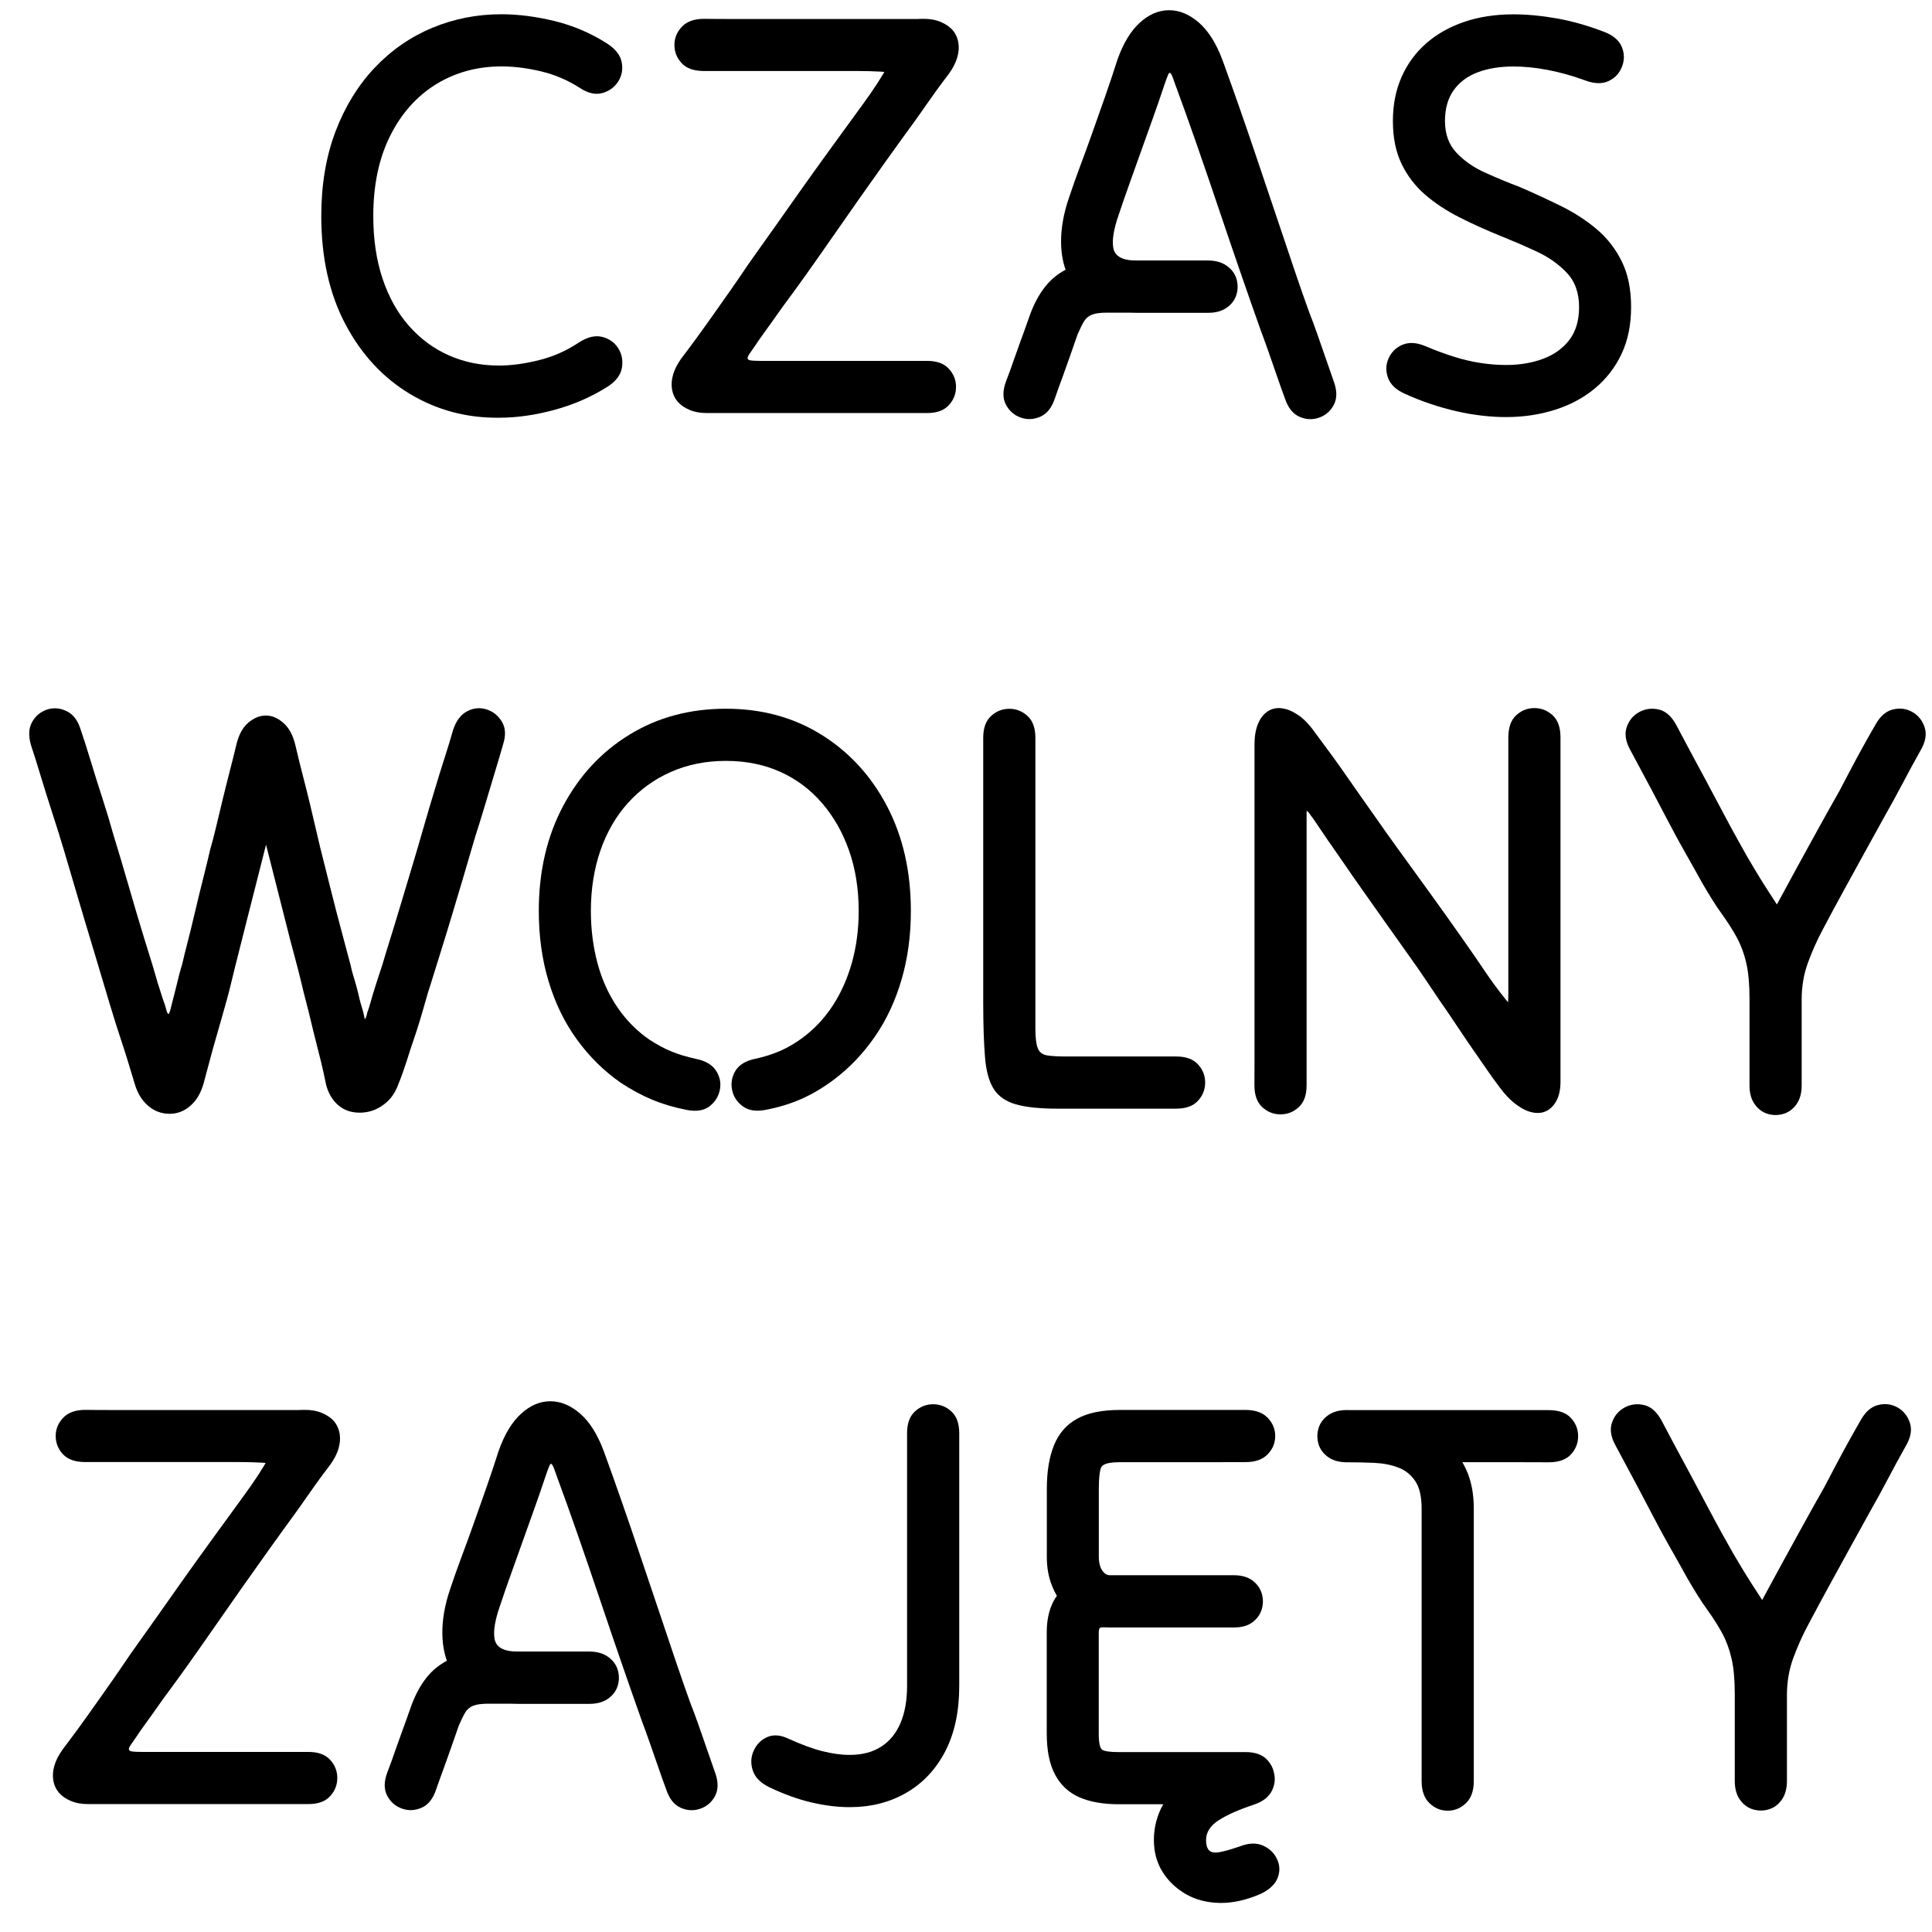<?xml version="1.0" encoding="utf-8"?>
<!-- Generator: Adobe Illustrator 24.0.1, SVG Export Plug-In . SVG Version: 6.00 Build 0)  -->
<svg version="1.1" id="Layer_1" xmlns="http://www.w3.org/2000/svg" xmlns:xlink="http://www.w3.org/1999/xlink" x="0px" y="0px"
	 viewBox="60 70 240 240" style="enable-background:new 0 0 350 350;" xml:space="preserve">
<g>
	<path d="M128.86,120.92c-2.4,0.65-4.68,0.97-6.84,0.97c-4.03,0.05-7.73-0.94-11.09-2.95c-3.36-2.02-6.04-4.91-8.03-8.68
		c-1.99-3.77-2.99-8.24-2.99-13.43c0-3.89,0.59-7.38,1.76-10.48c1.18-3.1,2.8-5.74,4.86-7.92c2.06-2.18,4.45-3.84,7.16-4.97
		c2.71-1.13,5.58-1.69,8.6-1.69c2.11,0,4.33,0.29,6.66,0.86c2.33,0.58,4.5,1.51,6.52,2.81c1.01,0.67,1.6,1.44,1.76,2.3
		c0.17,0.86,0.02,1.66-0.43,2.38c-0.46,0.72-1.12,1.2-1.98,1.44c-0.86,0.24-1.8,0.02-2.81-0.65c-1.49-0.96-3.1-1.64-4.82-2.05
		c-1.73-0.41-3.36-0.61-4.9-0.61c-3.02,0-5.74,0.75-8.14,2.23c-2.4,1.49-4.3,3.62-5.69,6.41c-1.39,2.78-2.09,6.1-2.09,9.94
		c0,2.88,0.38,5.47,1.15,7.78c0.77,2.3,1.86,4.26,3.28,5.87c1.42,1.61,3.07,2.83,4.97,3.67c1.9,0.84,3.97,1.26,6.23,1.26
		c1.54,0,3.2-0.23,5-0.68c1.8-0.46,3.44-1.19,4.93-2.2c1.06-0.67,2.02-0.9,2.88-0.68c0.86,0.22,1.52,0.68,1.98,1.4
		c0.46,0.72,0.61,1.52,0.47,2.41c-0.14,0.89-0.72,1.67-1.73,2.34C133.49,119.3,131.26,120.27,128.86,120.92z" />
	<path d="M151.4,72.36c1.58,0,3.24,0,4.97,0s3.38,0,4.97,0s2.93,0,4.03,0c1.1,0,2.03,0,2.77,0c0.74,0,1.42,0,2.02,0
		c0.6,0,1.25,0,1.94,0c0.69,0,1.57,0,2.63,0c0.82,0,1.54,0.13,2.16,0.4c0.62,0.26,1.12,0.61,1.48,1.04
		c0.36,0.43,0.59,0.94,0.68,1.51c0.1,0.58,0.05,1.19-0.14,1.84c-0.19,0.65-0.53,1.31-1.01,1.98c-0.62,0.82-1.18,1.56-1.66,2.23
		c-0.48,0.67-0.94,1.32-1.37,1.94c-0.43,0.62-0.86,1.24-1.3,1.84c-0.43,0.6-0.91,1.26-1.44,1.98c-0.38,0.53-1.06,1.46-2.02,2.81
		c-0.96,1.34-2.04,2.87-3.24,4.57c-1.2,1.7-2.4,3.42-3.6,5.15c-1.2,1.73-2.28,3.26-3.24,4.61c-0.96,1.34-1.66,2.3-2.09,2.88
		c-0.43,0.58-0.82,1.1-1.15,1.58c-0.34,0.48-0.65,0.92-0.94,1.33c-0.29,0.41-0.56,0.79-0.83,1.15c-0.26,0.36-0.5,0.7-0.72,1.01
		c-0.22,0.31-0.42,0.61-0.61,0.9c-0.19,0.29-0.36,0.53-0.5,0.72c-0.14,0.19-0.24,0.36-0.29,0.5c-0.05,0.14-0.04,0.25,0.04,0.32
		c0.07,0.07,0.23,0.12,0.47,0.14c0.24,0.02,0.58,0.04,1.01,0.04s0.79,0,1.08,0s0.58,0,0.86,0c0.29,0,0.61,0,0.97,0s0.83,0,1.4,0
		c0.58,0,1.3,0,2.16,0c1.3,0,2.57,0,3.82,0c1.25,0,2.46,0,3.64,0c1.18,0,2.33,0,3.46,0c1.13,0,2.24,0,3.35,0
		c1.2,0,2.1,0.32,2.7,0.97c0.6,0.65,0.9,1.4,0.9,2.27c0,0.86-0.3,1.62-0.9,2.27c-0.6,0.65-1.5,0.97-2.7,0.97c-1.06,0-2.38,0-3.96,0
		s-3.24,0-4.97,0s-3.4,0-5,0c-1.61,0-2.96,0-4.07,0c-1.1,0-2.03,0-2.77,0c-0.74,0-1.42,0-2.02,0c-0.6,0-1.25,0-1.94,0
		c-0.7,0-1.57,0-2.63,0c-0.82,0-1.54-0.13-2.16-0.4c-0.62-0.26-1.12-0.61-1.48-1.04c-0.36-0.43-0.59-0.94-0.68-1.51
		c-0.1-0.58-0.05-1.19,0.14-1.84c0.19-0.65,0.53-1.31,1.01-1.98c0.62-0.82,1.28-1.7,1.98-2.66c0.7-0.96,1.39-1.93,2.09-2.92
		c0.7-0.98,1.36-1.92,1.98-2.81c0.62-0.89,1.18-1.69,1.66-2.41c0.38-0.58,0.91-1.33,1.58-2.27c0.67-0.94,1.46-2.05,2.38-3.35
		c0.91-1.3,1.92-2.72,3.02-4.28c1.1-1.56,2.32-3.25,3.64-5.08c1.32-1.82,2.7-3.72,4.14-5.69c1.44-1.97,2.51-3.61,3.2-4.93
		c0.7-1.32,1.18-2.36,1.44-3.13c0.26-0.77,0.46-1.34,0.58-1.73c0.12-0.38,0.35-0.64,0.68-0.76c0.33-0.12,0.91-0.18,1.73-0.18
		c0.82,0,1.54,0.13,2.16,0.4c0.62,0.26,1.12,0.61,1.48,1.04c0.36,0.43,0.59,0.94,0.68,1.51c0.1,0.58,0.05,1.19-0.14,1.84
		c-0.19,0.65-0.53,1.31-1.01,1.98c-0.48,0.67-0.84,1.09-1.08,1.26c-0.24,0.17-0.5,0.19-0.79,0.07c-0.29-0.12-0.76-0.31-1.4-0.58
		c-0.65-0.26-1.62-0.5-2.92-0.72c-1.3-0.22-3.07-0.32-5.33-0.32c-2.83,0-5.22,0-7.16,0s-3.59,0-4.93,0c-1.34,0-2.56,0-3.64,0
		s-2.15,0-3.2,0c-1.25,0-2.17-0.32-2.77-0.97c-0.6-0.65-0.9-1.4-0.9-2.27c0-0.86,0.31-1.62,0.94-2.27c0.62-0.65,1.54-0.97,2.74-0.97
		C148.49,72.36,149.81,72.36,151.4,72.36z" />
	<path d="M185.96,114.66c0.29-0.84,0.59-1.68,0.9-2.52c0.31-0.84,0.64-1.74,0.97-2.7c0.53-1.54,1.2-2.82,2.02-3.85
		c0.82-1.03,1.86-1.82,3.13-2.38c1.27-0.55,2.8-0.83,4.57-0.83c0.67,0,1.56,0,2.66,0c1.1,0,2.27,0,3.49,0c1.22,0,2.4,0,3.53,0
		s2.08,0,2.84,0c0.96,0,1.74,0.22,2.34,0.65c0.6,0.43,1,0.97,1.19,1.62c0.19,0.65,0.19,1.3,0,1.94c-0.19,0.65-0.59,1.19-1.19,1.62
		c-0.6,0.43-1.38,0.65-2.34,0.65c-0.82,0-1.68,0-2.59,0s-1.79,0-2.63,0s-1.6,0-2.27,0c-0.67,0-1.15,0-1.44,0
		c-2.06,0-3.78-0.37-5.15-1.12c-1.37-0.74-2.4-1.76-3.1-3.06c-0.7-1.3-1.06-2.81-1.08-4.54c-0.02-1.73,0.3-3.58,0.97-5.54
		c0.43-1.3,0.9-2.62,1.4-3.96c0.5-1.34,1.01-2.72,1.51-4.14c0.5-1.42,1.02-2.88,1.55-4.39c0.53-1.51,1.06-3.08,1.58-4.72
		c0.72-2.02,1.64-3.54,2.77-4.57c1.13-1.03,2.34-1.55,3.64-1.55s2.53,0.52,3.71,1.55c1.18,1.03,2.15,2.58,2.92,4.64
		c0.72,1.97,1.46,4.06,2.23,6.26c0.77,2.21,1.54,4.45,2.3,6.73c0.77,2.28,1.52,4.52,2.27,6.73c0.74,2.21,1.45,4.31,2.12,6.3
		c0.67,1.99,1.3,3.78,1.87,5.36c0.29,0.72,0.6,1.56,0.94,2.52c0.33,0.96,0.68,1.96,1.04,2.99c0.36,1.03,0.71,2.03,1.04,2.99
		c0.43,1.15,0.44,2.12,0.04,2.92c-0.41,0.79-1.02,1.33-1.84,1.62c-0.82,0.29-1.63,0.25-2.45-0.11c-0.82-0.36-1.42-1.12-1.8-2.27
		c-0.34-0.91-0.68-1.88-1.04-2.92c-0.36-1.03-0.71-2.03-1.04-2.99c-0.34-0.96-0.65-1.82-0.94-2.59c-0.72-2.02-1.52-4.31-2.41-6.88
		c-0.89-2.57-1.8-5.24-2.74-8.03c-0.94-2.78-1.87-5.52-2.81-8.21c-0.94-2.69-1.81-5.14-2.63-7.34c-0.24-0.72-0.42-1.18-0.54-1.37
		c-0.12-0.19-0.24-0.16-0.36,0.11c-0.12,0.26-0.3,0.76-0.54,1.48c-0.43,1.3-0.89,2.62-1.37,3.96c-0.48,1.34-0.96,2.69-1.44,4.03
		c-0.48,1.34-0.96,2.69-1.44,4.03c-0.48,1.34-0.94,2.66-1.37,3.96c-0.29,0.82-0.49,1.57-0.61,2.27c-0.12,0.7-0.13,1.3-0.04,1.8
		c0.1,0.5,0.37,0.89,0.83,1.15c0.46,0.26,1.12,0.4,1.98,0.4c0.62,0,1.5,0,2.63,0c1.13,0,2.28,0,3.46,0c1.18,0,2.12,0,2.84,0
		c0.96,0,1.74,0.22,2.34,0.65c0.6,0.43,1,0.97,1.19,1.62c0.19,0.65,0.19,1.3,0,1.94c-0.19,0.65-0.59,1.19-1.19,1.62
		c-0.6,0.43-1.38,0.65-2.34,0.65c-1.15,0-2.26,0-3.31,0c-1.06,0-2.1,0-3.13,0c-1.03,0-2.05,0-3.06,0c-1.01,0-2.02,0-3.02,0
		c-0.82,0-1.44,0.08-1.87,0.25c-0.43,0.17-0.77,0.46-1.01,0.86c-0.24,0.41-0.5,0.95-0.79,1.62c-0.34,0.96-0.65,1.86-0.94,2.7
		c-0.29,0.84-0.59,1.68-0.9,2.52c-0.31,0.84-0.64,1.74-0.97,2.7c-0.38,1.15-0.98,1.91-1.8,2.27c-0.82,0.36-1.63,0.4-2.45,0.11
		c-0.82-0.29-1.43-0.83-1.84-1.62c-0.41-0.79-0.4-1.76,0.04-2.92C185.36,116.4,185.67,115.5,185.96,114.66z" />
	<path d="M240.57,114.3c1.13,0.36,2.24,0.62,3.35,0.79c1.1,0.17,2.16,0.25,3.17,0.25c1.68,0,3.2-0.25,4.57-0.76
		c1.37-0.5,2.46-1.28,3.28-2.34c0.81-1.06,1.22-2.42,1.22-4.1c0-1.78-0.52-3.2-1.55-4.28c-1.03-1.08-2.3-1.97-3.82-2.66
		c-1.51-0.7-2.99-1.33-4.43-1.91c-1.78-0.72-3.47-1.49-5.08-2.3c-1.61-0.82-3.02-1.75-4.25-2.81c-1.22-1.06-2.2-2.33-2.92-3.82
		c-0.72-1.49-1.08-3.26-1.08-5.33c0-2.02,0.36-3.84,1.08-5.47c0.72-1.63,1.74-3.02,3.06-4.18c1.32-1.15,2.89-2.04,4.71-2.66
		c1.82-0.62,3.86-0.94,6.12-0.94c1.68,0,3.47,0.17,5.36,0.5c1.9,0.34,3.85,0.89,5.87,1.66c1.15,0.43,1.89,1.06,2.23,1.87
		c0.34,0.82,0.35,1.63,0.04,2.45c-0.31,0.82-0.86,1.42-1.66,1.8c-0.79,0.38-1.76,0.36-2.92-0.07c-1.58-0.58-3.13-1.01-4.64-1.3
		s-2.94-0.43-4.28-0.43c-1.68,0-3.16,0.24-4.43,0.72c-1.27,0.48-2.27,1.22-2.99,2.23s-1.08,2.28-1.08,3.82
		c0,1.63,0.48,2.95,1.44,3.96c0.96,1.01,2.16,1.84,3.6,2.48c1.44,0.65,2.86,1.24,4.25,1.76c1.78,0.77,3.49,1.56,5.15,2.38
		c1.66,0.82,3.13,1.78,4.43,2.88c1.3,1.1,2.33,2.44,3.1,4c0.77,1.56,1.15,3.44,1.15,5.65c0,2.21-0.39,4.15-1.19,5.83
		c-0.79,1.68-1.9,3.11-3.31,4.28c-1.42,1.18-3.07,2.06-4.97,2.66c-1.9,0.6-3.92,0.9-6.08,0.9c-0.96,0-1.96-0.06-2.99-0.18
		c-1.03-0.12-2.08-0.3-3.13-0.54c-1.06-0.24-2.12-0.54-3.2-0.9c-1.08-0.36-2.15-0.78-3.2-1.26c-1.1-0.48-1.81-1.14-2.12-1.98
		c-0.31-0.84-0.29-1.66,0.07-2.45c0.36-0.79,0.95-1.36,1.76-1.69c0.82-0.33,1.78-0.26,2.88,0.22
		C238.3,113.52,239.44,113.94,240.57,114.3z" />
	<path d="M71.23,164.41c0.46,1.51,0.95,3.08,1.48,4.72c0.53,1.63,0.98,3.14,1.37,4.54c0.62,2.02,1.26,4.15,1.91,6.41
		c0.65,2.26,1.25,4.28,1.8,6.08c0.55,1.8,0.95,3.08,1.19,3.85c0.14,0.48,0.28,0.94,0.4,1.37c0.12,0.43,0.24,0.83,0.36,1.19
		c0.12,0.36,0.23,0.7,0.32,1.01c0.1,0.31,0.19,0.6,0.29,0.86c0.1,0.26,0.17,0.49,0.22,0.68c0.05,0.19,0.1,0.36,0.14,0.5
		c0.05,0.14,0.1,0.24,0.14,0.29c0.05,0.05,0.08,0.06,0.11,0.04c0.02-0.02,0.06-0.1,0.11-0.22c0.05-0.12,0.1-0.28,0.14-0.47
		c0.05-0.19,0.11-0.43,0.18-0.72c0.07-0.29,0.16-0.61,0.25-0.97c0.1-0.36,0.19-0.74,0.29-1.15c0.1-0.41,0.2-0.84,0.32-1.3
		c0.12-0.46,0.25-0.92,0.4-1.4c0.1-0.48,0.29-1.27,0.58-2.38c0.29-1.1,0.6-2.38,0.94-3.82c0.34-1.44,0.68-2.87,1.04-4.28
		c0.36-1.42,0.66-2.65,0.9-3.71c0.24-0.82,0.48-1.73,0.72-2.74c0.24-1.01,0.49-2.06,0.76-3.17c0.26-1.1,0.55-2.26,0.86-3.46
		c0.31-1.2,0.61-2.4,0.9-3.6c0.29-1.25,0.78-2.17,1.48-2.77c0.7-0.6,1.43-0.9,2.2-0.9c0.77,0,1.5,0.31,2.2,0.94
		c0.7,0.62,1.19,1.56,1.48,2.81c0.29,1.25,0.59,2.47,0.9,3.67c0.31,1.2,0.6,2.34,0.86,3.42c0.26,1.08,0.5,2.1,0.72,3.06
		c0.22,0.96,0.42,1.82,0.61,2.59c0.38,1.54,0.83,3.3,1.33,5.29c0.5,1.99,0.98,3.84,1.44,5.54c0.46,1.7,0.78,2.92,0.97,3.64
		c0.1,0.48,0.22,0.95,0.36,1.4c0.14,0.46,0.28,0.91,0.4,1.37c0.12,0.46,0.23,0.89,0.32,1.3c0.1,0.41,0.19,0.77,0.29,1.08
		c0.1,0.31,0.17,0.56,0.22,0.76c0.05,0.19,0.08,0.36,0.11,0.5c0.02,0.14,0.05,0.24,0.07,0.29c0.02,0.05,0.05,0.05,0.07,0
		c0.02-0.05,0.06-0.13,0.11-0.25c0.05-0.12,0.1-0.3,0.14-0.54c0.1-0.24,0.19-0.53,0.29-0.86c0.1-0.34,0.2-0.71,0.32-1.12
		c0.12-0.41,0.25-0.84,0.4-1.3c0.14-0.46,0.29-0.9,0.43-1.33c0.14-0.43,0.29-0.86,0.43-1.3c0.19-0.67,0.48-1.62,0.86-2.84
		c0.38-1.22,0.82-2.64,1.3-4.25c0.48-1.61,0.98-3.29,1.51-5.04c0.53-1.75,1.03-3.47,1.51-5.15c0.43-1.49,0.86-2.95,1.3-4.39
		c0.43-1.44,0.85-2.8,1.26-4.07c0.41-1.27,0.76-2.41,1.04-3.42c0.38-1.15,0.97-1.93,1.76-2.34c0.79-0.41,1.6-0.48,2.41-0.22
		c0.82,0.26,1.45,0.78,1.91,1.55c0.46,0.77,0.49,1.73,0.11,2.88c-0.29,1.01-0.62,2.15-1.01,3.42c-0.38,1.27-0.78,2.59-1.19,3.96
		c-0.41,1.37-0.83,2.73-1.26,4.07c-0.53,1.82-1.03,3.54-1.51,5.15c-0.48,1.61-0.94,3.13-1.37,4.57s-0.86,2.86-1.3,4.25
		c-0.43,1.39-0.86,2.78-1.3,4.18c-0.24,0.72-0.47,1.46-0.68,2.23c-0.22,0.77-0.44,1.55-0.68,2.34c-0.24,0.79-0.5,1.61-0.79,2.45
		c-0.29,0.84-0.58,1.72-0.86,2.63c-0.29,0.91-0.62,1.85-1.01,2.81c-0.34,0.96-0.83,1.73-1.48,2.3s-1.36,0.96-2.12,1.15
		c-0.77,0.19-1.52,0.2-2.27,0.04c-0.74-0.17-1.39-0.54-1.94-1.12c-0.55-0.58-0.95-1.32-1.19-2.23c-0.19-0.96-0.4-1.88-0.61-2.77
		c-0.22-0.89-0.43-1.75-0.65-2.59c-0.22-0.84-0.42-1.67-0.61-2.48c-0.19-0.82-0.4-1.63-0.61-2.45c-0.22-0.82-0.42-1.63-0.61-2.45
		c-0.24-1.01-0.53-2.12-0.86-3.35c-0.34-1.22-0.68-2.56-1.04-4s-0.76-3-1.19-4.68c-0.43-1.68-0.89-3.48-1.37-5.4
		c-0.34-1.39-0.77-2.58-1.3-3.56c-0.53-0.98-1.02-1.88-1.48-2.7c-0.46-0.82-0.78-1.68-0.97-2.59c-0.19-0.91-0.14-1.97,0.14-3.17
		c0.29-1.25,0.78-2.17,1.48-2.77c0.7-0.6,1.43-0.9,2.2-0.9c0.77,0,1.5,0.31,2.2,0.94c0.7,0.62,1.19,1.56,1.48,2.81
		c0.29,1.25,0.33,2.32,0.14,3.2c-0.19,0.89-0.5,1.72-0.94,2.48c-0.43,0.77-0.91,1.63-1.44,2.59c-0.53,0.96-0.96,2.14-1.3,3.53
		c-0.48,1.92-0.94,3.72-1.37,5.4c-0.43,1.68-0.83,3.24-1.19,4.68c-0.36,1.44-0.7,2.77-1.01,4c-0.31,1.22-0.59,2.34-0.83,3.35
		c-0.19,0.82-0.4,1.61-0.61,2.38c-0.22,0.77-0.43,1.54-0.65,2.3c-0.22,0.77-0.44,1.56-0.68,2.38c-0.24,0.82-0.48,1.68-0.72,2.59
		c-0.24,0.91-0.5,1.9-0.79,2.95c-0.29,1.06-0.72,1.9-1.3,2.52c-0.58,0.62-1.21,1.03-1.91,1.22c-0.7,0.19-1.4,0.19-2.12,0
		c-0.72-0.19-1.37-0.59-1.94-1.19c-0.58-0.6-1.01-1.38-1.3-2.34c-0.29-0.96-0.56-1.87-0.83-2.74c-0.26-0.86-0.53-1.69-0.79-2.48
		c-0.26-0.79-0.52-1.57-0.76-2.34c-0.24-0.77-0.48-1.55-0.72-2.34c-0.24-0.79-0.48-1.6-0.72-2.41c-0.48-1.63-1-3.36-1.55-5.18
		c-0.55-1.82-1.12-3.71-1.69-5.65c-0.58-1.94-1.15-3.9-1.73-5.87c-0.43-1.44-0.91-2.98-1.44-4.61c-0.53-1.63-1.02-3.2-1.48-4.72
		c-0.46-1.51-0.85-2.77-1.19-3.78c-0.34-1.15-0.29-2.11,0.14-2.88c0.43-0.77,1.06-1.28,1.87-1.55c0.82-0.26,1.63-0.19,2.45,0.22
		c0.82,0.41,1.39,1.19,1.73,2.34C70.38,161.66,70.77,162.9,71.23,164.41z" />
	<path d="M141,206.6c-1.32-0.55-2.63-1.26-3.92-2.12c-2.06-1.44-3.86-3.21-5.4-5.33c-1.54-2.11-2.71-4.52-3.53-7.24
		c-0.82-2.71-1.22-5.63-1.22-8.75c0-4.9,1.01-9.24,3.02-13.03c2.02-3.79,4.78-6.76,8.28-8.89c3.5-2.14,7.49-3.2,11.95-3.2
		s8.42,1.08,11.88,3.24s6.17,5.12,8.14,8.89c1.97,3.77,2.95,8.1,2.95,13c0,3.02-0.38,5.86-1.15,8.5c-0.77,2.64-1.87,5-3.31,7.09
		s-3.14,3.88-5.11,5.36c-1.34,1.01-2.7,1.81-4.07,2.41c-1.37,0.6-2.82,1.04-4.36,1.33c-1.2,0.24-2.16,0.1-2.88-0.43
		c-0.72-0.53-1.16-1.21-1.33-2.05c-0.17-0.84-0.02-1.63,0.43-2.38c0.46-0.74,1.28-1.24,2.48-1.48c1.1-0.24,2.12-0.56,3.06-0.97
		c0.94-0.41,1.86-0.95,2.77-1.62c1.49-1.1,2.75-2.45,3.78-4.03c1.03-1.58,1.82-3.37,2.38-5.36c0.55-1.99,0.83-4.12,0.83-6.37
		c0-2.74-0.4-5.23-1.19-7.49c-0.79-2.26-1.91-4.22-3.35-5.9c-1.44-1.68-3.17-2.98-5.18-3.89c-2.02-0.91-4.27-1.37-6.77-1.37
		c-2.5,0-4.78,0.46-6.84,1.37c-2.06,0.91-3.84,2.2-5.33,3.85c-1.49,1.66-2.63,3.62-3.42,5.9c-0.79,2.28-1.19,4.79-1.19,7.52
		c0,2.3,0.28,4.48,0.83,6.52c0.55,2.04,1.38,3.86,2.48,5.47c1.1,1.61,2.42,2.94,3.96,4c0.96,0.62,1.88,1.12,2.77,1.48
		c0.89,0.36,1.88,0.66,2.99,0.9c1.2,0.24,2.04,0.73,2.52,1.48c0.48,0.74,0.64,1.54,0.47,2.38c-0.17,0.84-0.6,1.52-1.3,2.05
		c-0.7,0.53-1.64,0.67-2.84,0.43C143.74,207.57,142.32,207.15,141,206.6z" />
	<path d="M201.98,207.72c-1.51,0-3.16,0-4.93,0c-1.78,0-3.7,0-5.76,0c-2.16,0-3.86-0.18-5.11-0.54c-1.25-0.36-2.16-1-2.74-1.91
		c-0.58-0.91-0.94-2.23-1.08-3.96s-0.22-3.96-0.22-6.7c0-2.93,0-5.81,0-8.64c0-2.83,0-5.58,0-8.24c0-2.66,0-5.15,0-7.45
		c0-1.01,0-1.96,0-2.84c0-0.89,0-1.81,0-2.77c0-0.96,0-1.97,0-3.02c0-1.2,0.32-2.1,0.97-2.7c0.65-0.6,1.4-0.9,2.27-0.9
		s1.62,0.3,2.27,0.9c0.65,0.6,0.97,1.5,0.97,2.7c0,1.06,0,2.04,0,2.95c0,0.91,0,1.82,0,2.74c0,0.91,0,1.9,0,2.95
		c0,1.68,0,3.38,0,5.11s0,3.52,0,5.36c0,1.85,0,3.79,0,5.83c0,2.04,0,4.21,0,6.52c0,2.02,0,3.58,0,4.68c0,1.1,0.1,1.91,0.29,2.41
		c0.19,0.5,0.58,0.8,1.15,0.9c0.58,0.1,1.44,0.14,2.59,0.14s2.26,0,3.31,0c1.06,0,2.12,0,3.2,0s2.2,0,3.35,0c1.15,0,2.35,0,3.6,0
		c1.2,0,2.1,0.32,2.7,0.97c0.6,0.65,0.9,1.4,0.9,2.27c0,0.86-0.3,1.62-0.9,2.27c-0.6,0.65-1.5,0.97-2.7,0.97
		C204.87,207.72,203.49,207.72,201.98,207.72z" />
	<path d="M215.84,201.7c0-1.03,0-2.04,0-3.02c0-0.98,0-1.91,0-2.77c0-0.86,0-1.9,0-3.1c0-1.2,0-2.5,0-3.89c0-1.39,0-2.81,0-4.25
		s0-2.85,0-4.25c0-1.39,0-2.66,0-3.82c0-1.34,0-2.6,0-3.78c0-1.18,0-2.3,0-3.38s0-2.18,0-3.31c0-1.13,0-2.34,0-3.64
		c0-1.01,0.14-1.86,0.43-2.56c0.29-0.7,0.68-1.21,1.19-1.55c0.5-0.34,1.08-0.47,1.73-0.4c0.65,0.07,1.33,0.35,2.05,0.83
		c0.72,0.48,1.42,1.2,2.09,2.16c0.72,0.96,1.4,1.88,2.05,2.77c0.65,0.89,1.27,1.76,1.87,2.63c0.6,0.86,1.19,1.7,1.76,2.52
		c0.58,0.82,1.15,1.63,1.73,2.45c0.86,1.25,1.9,2.7,3.1,4.36c1.2,1.66,2.46,3.4,3.78,5.22c1.32,1.82,2.6,3.62,3.85,5.4
		c1.25,1.78,2.38,3.41,3.38,4.9c0.96,1.39,1.96,2.69,2.99,3.89c1.03,1.2,2,2.33,2.92,3.38c0.91,1.06,1.66,2.06,2.23,3.02
		c0.58,0.96,0.86,1.9,0.86,2.81c0,0.96-0.16,1.74-0.47,2.34c-0.31,0.6-0.72,1.03-1.22,1.3s-1.08,0.34-1.73,0.22
		c-0.65-0.12-1.33-0.44-2.05-0.97c-0.72-0.53-1.42-1.25-2.09-2.16c-0.72-0.96-1.07-1.81-1.04-2.56c0.02-0.74,0.2-1.5,0.54-2.27
		c0.33-0.77,0.68-1.69,1.04-2.77c0.36-1.08,0.54-2.44,0.54-4.07c0-1.25,0-2.69,0-4.32c0-1.63,0-3.32,0-5.08c0-1.75,0-3.47,0-5.15
		c0-1.68,0-3.2,0-4.57c0-1.37,0-2.44,0-3.2c0-1.06,0-2.1,0-3.13c0-1.03,0-2.08,0-3.13c0-1.06,0-2.11,0-3.17
		c0-1.25,0.32-2.17,0.97-2.77c0.65-0.6,1.4-0.9,2.27-0.9s1.62,0.3,2.27,0.9c0.65,0.6,0.97,1.52,0.97,2.77c0,1.06,0,2.08,0,3.06
		c0,0.98,0,2.02,0,3.1c0,1.08,0,2.34,0,3.78s0,3.18,0,5.22c0,2.04,0,4.15,0,6.34c0,2.18,0,4.25,0,6.19s0,3.54,0,4.79
		c0,0.67,0,1.34,0,2.02c0,0.67,0,1.34,0,2.02c0,0.67,0,1.34,0,2.02c0,0.67,0,1.36,0,2.05c0,0.7,0,1.4,0,2.12
		c0,0.96-0.16,1.74-0.47,2.34c-0.31,0.6-0.72,1.03-1.22,1.3s-1.08,0.34-1.73,0.22c-0.65-0.12-1.33-0.44-2.05-0.97
		c-0.72-0.53-1.42-1.25-2.09-2.16c-0.58-0.77-1.08-1.46-1.51-2.09c-0.43-0.62-0.84-1.21-1.22-1.76c-0.38-0.55-0.76-1.09-1.12-1.62
		c-0.36-0.53-0.73-1.08-1.12-1.66c-0.38-0.58-0.82-1.22-1.3-1.94c-0.77-1.1-1.58-2.3-2.45-3.6c-0.86-1.3-1.78-2.62-2.74-3.96
		c-0.96-1.34-1.91-2.68-2.84-4c-0.94-1.32-1.84-2.59-2.7-3.82c-0.86-1.22-1.66-2.36-2.38-3.42c-0.53-0.77-1-1.44-1.4-2.02
		c-0.41-0.58-0.76-1.08-1.04-1.51c-0.29-0.43-0.54-0.8-0.76-1.12c-0.22-0.31-0.42-0.61-0.61-0.9c-0.19-0.24-0.34-0.43-0.43-0.58
		c-0.1-0.14-0.18-0.24-0.25-0.29c-0.07-0.05-0.11-0.02-0.11,0.07c0,0.1,0,0.24,0,0.43c0,0.19,0,0.46,0,0.79c0,0.34,0,0.68,0,1.04
		c0,0.36,0,0.75,0,1.15c0,0.41,0,0.84,0,1.3c0,0.46,0,0.97,0,1.55c0,0.58,0,1.22,0,1.94c0,1.39,0,2.75,0,4.07c0,1.32,0,2.65,0,4
		c0,1.34,0,2.74,0,4.18s0,2.98,0,4.61c0,1.06,0,2.06,0,3.02c0,0.96,0,1.91,0,2.84s0,1.96,0,3.06c0,1.2-0.32,2.1-0.97,2.7
		c-0.65,0.6-1.4,0.9-2.27,0.9c-0.86,0-1.62-0.3-2.27-0.9c-0.65-0.6-0.97-1.5-0.97-2.7C215.84,203.78,215.84,202.74,215.84,201.7z" />
	<path d="M296.33,167.36c-0.72,1.37-1.46,2.72-2.23,4.07c-0.96,1.73-1.85,3.34-2.66,4.82c-0.82,1.49-1.63,2.98-2.45,4.46
		c-0.82,1.49-1.68,3.1-2.59,4.82c-0.67,1.25-1.27,2.59-1.8,4.03c-0.53,1.44-0.79,2.98-0.79,4.61c0,1.06,0,2.06,0,3.02
		c0,0.96,0,1.87,0,2.74c0,0.86,0,1.7,0,2.52c0,0.82,0,1.61,0,2.38c0,0.96-0.22,1.74-0.65,2.34s-0.97,1-1.62,1.19
		c-0.65,0.19-1.3,0.19-1.94,0c-0.65-0.19-1.19-0.59-1.62-1.19c-0.43-0.6-0.65-1.38-0.65-2.34c0-0.72,0-1.46,0-2.23
		c0-0.77,0-1.58,0-2.45c0-0.86,0-1.8,0-2.81c0-1.01,0-2.09,0-3.24c0-1.82-0.13-3.31-0.4-4.46c-0.26-1.15-0.65-2.2-1.15-3.13
		s-1.13-1.92-1.87-2.95c-0.75-1.03-1.57-2.34-2.48-3.92c-0.77-1.39-1.49-2.68-2.16-3.85c-0.67-1.18-1.33-2.39-1.98-3.64
		c-0.65-1.25-1.36-2.59-2.12-4.03c-0.77-1.44-1.66-3.1-2.66-4.97c-0.58-1.06-0.72-2-0.43-2.84c0.29-0.84,0.82-1.46,1.58-1.87
		c0.77-0.41,1.58-0.5,2.45-0.29c0.86,0.22,1.58,0.88,2.16,1.98c0.96,1.82,1.82,3.44,2.59,4.86c0.77,1.42,1.48,2.74,2.12,3.96
		c0.65,1.22,1.3,2.44,1.94,3.64c0.65,1.2,1.36,2.47,2.12,3.82c1.15,1.97,2.15,3.59,2.99,4.86c0.84,1.27,1.55,2.46,2.12,3.56
		c0.58,1.1,1,2.36,1.26,3.78c0.26,1.42,0.4,3.25,0.4,5.51c0,1.44,0,2.78,0,4.03c0,1.25,0,2.41,0,3.49s0,2.15,0,3.2
		c0,0.96-0.22,1.74-0.65,2.34s-0.97,1-1.62,1.19c-0.65,0.19-1.3,0.19-1.94,0c-0.65-0.19-1.19-0.59-1.62-1.19
		c-0.43-0.6-0.65-1.38-0.65-2.34c0-0.72,0-1.46,0-2.23c0-0.77,0-1.58,0-2.45c0-0.86,0-1.79,0-2.77c0-0.98,0-2.05,0-3.2
		c0-2.26,0.32-4.34,0.97-6.26c0.65-1.92,1.43-3.72,2.34-5.4c0.96-1.77,1.85-3.41,2.66-4.9c0.82-1.49,1.63-2.98,2.45-4.46
		c0.82-1.49,1.73-3.12,2.74-4.9c0.48-0.91,0.96-1.82,1.44-2.74c0.48-0.91,0.97-1.82,1.48-2.74c0.5-0.91,1.02-1.82,1.55-2.74
		c0.58-1.06,1.3-1.69,2.16-1.91c0.86-0.22,1.67-0.12,2.41,0.29c0.74,0.41,1.26,1.04,1.55,1.91c0.29,0.86,0.12,1.82-0.5,2.88
		C297.8,164.61,297.05,165.99,296.33,167.36z" />
	<path d="M74.54,245.16c1.58,0,3.24,0,4.97,0s3.38,0,4.97,0s2.93,0,4.03,0c1.1,0,2.03,0,2.77,0c0.74,0,1.42,0,2.02,0
		c0.6,0,1.25,0,1.94,0c0.69,0,1.57,0,2.63,0c0.82,0,1.54,0.13,2.16,0.4c0.62,0.26,1.12,0.61,1.48,1.04
		c0.36,0.43,0.59,0.94,0.68,1.51c0.1,0.58,0.05,1.19-0.14,1.84c-0.19,0.65-0.53,1.31-1.01,1.98c-0.62,0.82-1.18,1.56-1.66,2.23
		c-0.48,0.67-0.94,1.32-1.37,1.94c-0.43,0.62-0.86,1.24-1.3,1.84c-0.43,0.6-0.91,1.26-1.44,1.98c-0.38,0.53-1.06,1.46-2.02,2.81
		c-0.96,1.34-2.04,2.87-3.24,4.57c-1.2,1.7-2.4,3.42-3.6,5.15c-1.2,1.73-2.28,3.26-3.24,4.61c-0.96,1.34-1.66,2.3-2.09,2.88
		c-0.43,0.58-0.82,1.1-1.15,1.58c-0.34,0.48-0.65,0.92-0.94,1.33c-0.29,0.41-0.56,0.79-0.83,1.15c-0.26,0.36-0.5,0.7-0.72,1.01
		c-0.22,0.31-0.42,0.61-0.61,0.9c-0.19,0.29-0.36,0.53-0.5,0.72c-0.14,0.19-0.24,0.36-0.29,0.5c-0.05,0.14-0.04,0.25,0.04,0.32
		c0.07,0.07,0.23,0.12,0.47,0.14c0.24,0.02,0.58,0.04,1.01,0.04s0.79,0,1.08,0s0.58,0,0.86,0c0.29,0,0.61,0,0.97,0s0.83,0,1.4,0
		c0.58,0,1.3,0,2.16,0c1.3,0,2.57,0,3.82,0c1.25,0,2.46,0,3.64,0c1.18,0,2.33,0,3.46,0c1.13,0,2.24,0,3.35,0
		c1.2,0,2.1,0.32,2.7,0.97c0.6,0.65,0.9,1.4,0.9,2.27c0,0.86-0.3,1.62-0.9,2.27c-0.6,0.65-1.5,0.97-2.7,0.97c-1.06,0-2.38,0-3.96,0
		s-3.24,0-4.97,0s-3.4,0-5,0c-1.61,0-2.96,0-4.07,0c-1.1,0-2.03,0-2.77,0c-0.74,0-1.42,0-2.02,0c-0.6,0-1.25,0-1.94,0
		c-0.7,0-1.57,0-2.63,0c-0.82,0-1.54-0.13-2.16-0.4c-0.62-0.26-1.12-0.61-1.48-1.04c-0.36-0.43-0.59-0.94-0.68-1.51
		c-0.1-0.58-0.05-1.19,0.14-1.84c0.19-0.65,0.53-1.31,1.01-1.98c0.62-0.82,1.28-1.7,1.98-2.66c0.7-0.96,1.39-1.93,2.09-2.92
		c0.7-0.98,1.36-1.92,1.98-2.81c0.62-0.89,1.18-1.69,1.66-2.41c0.38-0.58,0.91-1.33,1.58-2.27c0.67-0.94,1.46-2.05,2.38-3.35
		c0.91-1.3,1.92-2.72,3.02-4.28c1.1-1.56,2.32-3.25,3.64-5.08c1.32-1.82,2.7-3.72,4.14-5.69c1.44-1.97,2.51-3.61,3.2-4.93
		c0.7-1.32,1.18-2.36,1.44-3.13c0.26-0.77,0.46-1.34,0.58-1.73c0.12-0.38,0.35-0.64,0.68-0.76c0.33-0.12,0.91-0.18,1.73-0.18
		c0.82,0,1.54,0.13,2.16,0.4c0.62,0.26,1.12,0.61,1.48,1.04c0.36,0.43,0.59,0.94,0.68,1.51c0.1,0.58,0.05,1.19-0.14,1.84
		c-0.19,0.65-0.53,1.31-1.01,1.98c-0.48,0.67-0.84,1.09-1.08,1.26c-0.24,0.17-0.5,0.19-0.79,0.07c-0.29-0.12-0.76-0.31-1.4-0.58
		c-0.65-0.26-1.62-0.5-2.92-0.72c-1.3-0.22-3.07-0.32-5.33-0.32c-2.83,0-5.22,0-7.16,0s-3.59,0-4.93,0c-1.34,0-2.56,0-3.64,0
		s-2.15,0-3.2,0c-1.25,0-2.17-0.32-2.77-0.97c-0.6-0.65-0.9-1.4-0.9-2.27c0-0.86,0.31-1.62,0.94-2.27c0.62-0.65,1.54-0.97,2.74-0.97
		C71.64,245.16,72.96,245.16,74.54,245.16z" />
	<path d="M109.1,287.46c0.29-0.84,0.59-1.68,0.9-2.52c0.31-0.84,0.64-1.74,0.97-2.7c0.53-1.54,1.2-2.82,2.02-3.85
		c0.82-1.03,1.86-1.82,3.13-2.38c1.27-0.55,2.8-0.83,4.57-0.83c0.67,0,1.56,0,2.66,0c1.1,0,2.27,0,3.49,0c1.22,0,2.4,0,3.53,0
		c1.13,0,2.08,0,2.84,0c0.96,0,1.74,0.22,2.34,0.65c0.6,0.43,1,0.97,1.19,1.62c0.19,0.65,0.19,1.3,0,1.94
		c-0.19,0.65-0.59,1.19-1.19,1.62c-0.6,0.43-1.38,0.65-2.34,0.65c-0.82,0-1.68,0-2.59,0c-0.91,0-1.79,0-2.63,0c-0.84,0-1.6,0-2.27,0
		c-0.67,0-1.15,0-1.44,0c-2.06,0-3.78-0.37-5.15-1.12c-1.37-0.74-2.4-1.76-3.1-3.06c-0.7-1.3-1.06-2.81-1.08-4.54
		c-0.02-1.73,0.3-3.58,0.97-5.54c0.43-1.3,0.9-2.62,1.4-3.96c0.5-1.34,1.01-2.72,1.51-4.14c0.5-1.42,1.02-2.88,1.55-4.39
		c0.53-1.51,1.06-3.08,1.58-4.72c0.72-2.02,1.64-3.54,2.77-4.57c1.13-1.03,2.34-1.55,3.64-1.55c1.3,0,2.53,0.52,3.71,1.55
		c1.18,1.03,2.15,2.58,2.92,4.64c0.72,1.97,1.46,4.06,2.23,6.26c0.77,2.21,1.54,4.45,2.3,6.73c0.77,2.28,1.52,4.52,2.27,6.73
		c0.74,2.21,1.45,4.31,2.12,6.3c0.67,1.99,1.3,3.78,1.87,5.36c0.29,0.72,0.6,1.56,0.94,2.52c0.33,0.96,0.68,1.96,1.04,2.99
		c0.36,1.03,0.71,2.03,1.04,2.99c0.43,1.15,0.44,2.12,0.04,2.92c-0.41,0.79-1.02,1.33-1.84,1.62c-0.82,0.29-1.63,0.25-2.45-0.11
		c-0.82-0.36-1.42-1.12-1.8-2.27c-0.34-0.91-0.68-1.88-1.04-2.92c-0.36-1.03-0.71-2.03-1.04-2.99c-0.34-0.96-0.65-1.82-0.94-2.59
		c-0.72-2.02-1.52-4.31-2.41-6.88c-0.89-2.57-1.8-5.24-2.74-8.03c-0.94-2.78-1.87-5.52-2.81-8.21c-0.94-2.69-1.81-5.14-2.63-7.34
		c-0.24-0.72-0.42-1.18-0.54-1.37c-0.12-0.19-0.24-0.16-0.36,0.11c-0.12,0.26-0.3,0.76-0.54,1.48c-0.43,1.3-0.89,2.62-1.37,3.96
		c-0.48,1.34-0.96,2.69-1.44,4.03c-0.48,1.34-0.96,2.69-1.44,4.03c-0.48,1.34-0.94,2.66-1.37,3.96c-0.29,0.82-0.49,1.57-0.61,2.27
		c-0.12,0.7-0.13,1.3-0.04,1.8c0.1,0.5,0.37,0.89,0.83,1.15c0.46,0.26,1.12,0.4,1.98,0.4c0.62,0,1.5,0,2.63,0c1.13,0,2.28,0,3.46,0
		c1.18,0,2.12,0,2.84,0c0.96,0,1.74,0.22,2.34,0.65c0.6,0.43,1,0.97,1.19,1.62c0.19,0.65,0.19,1.3,0,1.94
		c-0.19,0.65-0.59,1.19-1.19,1.62c-0.6,0.43-1.38,0.65-2.34,0.65c-1.15,0-2.26,0-3.31,0c-1.06,0-2.1,0-3.13,0c-1.03,0-2.05,0-3.06,0
		c-1.01,0-2.02,0-3.02,0c-0.82,0-1.44,0.08-1.87,0.25c-0.43,0.17-0.77,0.46-1.01,0.86c-0.24,0.41-0.5,0.95-0.79,1.62
		c-0.34,0.96-0.65,1.86-0.94,2.7c-0.29,0.84-0.59,1.68-0.9,2.52c-0.31,0.84-0.64,1.74-0.97,2.7c-0.38,1.15-0.98,1.91-1.8,2.27
		c-0.82,0.36-1.63,0.4-2.45,0.11c-0.82-0.29-1.43-0.83-1.84-1.62c-0.41-0.79-0.4-1.76,0.04-2.92
		C108.5,289.2,108.81,288.3,109.1,287.46z" />
	<path d="M162.13,287.53c1.22,0.31,2.36,0.47,3.42,0.47c1.54,0,2.83-0.33,3.89-1.01c1.06-0.67,1.86-1.64,2.41-2.92
		c0.55-1.27,0.83-2.82,0.83-4.64c0-1.92,0-3.89,0-5.9c0-2.02,0-4.1,0-6.26s0-4.39,0-6.7c0-1.44,0-2.84,0-4.21c0-1.37,0-2.72,0-4.07
		c0-1.34,0-2.76,0-4.25c0-1.2,0.32-2.1,0.97-2.7c0.65-0.6,1.4-0.9,2.27-0.9c0.86,0,1.62,0.3,2.27,0.9c0.65,0.6,0.97,1.5,0.97,2.7
		c0,1.1,0,2.14,0,3.1c0,0.96,0,1.92,0,2.88c0,0.96,0,1.98,0,3.06s0,2.24,0,3.49c0,1.92,0,3.78,0,5.58c0,1.8,0,3.76,0,5.87
		c0,2.11,0,4.58,0,7.42c0,3.17-0.58,5.87-1.73,8.1c-1.15,2.23-2.76,3.95-4.82,5.15c-2.06,1.2-4.42,1.8-7.06,1.8
		c-1.49,0-3.06-0.19-4.72-0.58c-1.66-0.38-3.4-1.01-5.22-1.87c-1.1-0.53-1.8-1.22-2.09-2.09c-0.29-0.86-0.25-1.69,0.11-2.48
		c0.36-0.79,0.92-1.36,1.69-1.69c0.77-0.33,1.66-0.26,2.66,0.22C159.52,286.7,160.9,287.22,162.13,287.53z" />
	<path d="M209.93,251.64c-1.75,0-3.25,0-4.5,0c-1.06,0-1.91,0-2.56,0s-1.25,0-1.8,0c-0.55,0-1.21,0-1.98,0
		c-1.34,0-2.11,0.22-2.3,0.65c-0.19,0.43-0.29,1.32-0.29,2.66c0,1.25,0,2.35,0,3.31c0,0.96,0,1.85,0,2.66c0,0.82,0,1.66,0,2.52
		c0,0.24,0.02,0.49,0.07,0.76c0.05,0.26,0.13,0.5,0.25,0.72c0.12,0.22,0.26,0.4,0.43,0.54c0.17,0.14,0.37,0.22,0.61,0.22
		c0.96,0,2.12,0,3.49,0c1.37,0,2.8,0,4.28,0c1.49,0,2.9,0,4.25,0s2.47,0,3.38,0c0.96,0,1.73,0.22,2.3,0.65s0.96,0.97,1.15,1.62
		c0.19,0.65,0.19,1.3,0,1.94c-0.19,0.65-0.58,1.19-1.15,1.62s-1.34,0.65-2.3,0.65c-0.91,0-2.08,0-3.49,0c-1.42,0-2.89,0-4.43,0
		c-1.54,0-2.96,0-4.28,0c-1.32,0-2.36,0-3.13,0c-0.48,0-0.84,0-1.08,0c-0.24,0-0.36,0.19-0.36,0.58c0,1.68,0,3.35,0,5
		c0,1.66,0,3.16,0,4.5c0,1.34,0,2.38,0,3.1c0,1.15,0.14,1.82,0.43,2.02c0.29,0.19,0.96,0.29,2.02,0.29c1.3,0,2.33,0,3.1,0
		c0.77,0,1.75,0,2.95,0c1.1,0,2.08,0,2.92,0c0.84,0,1.78,0,2.81,0s2.36,0,4,0c1.2,0,2.1,0.32,2.7,0.97c0.6,0.65,0.9,1.4,0.9,2.27
		c0,0.86-0.3,1.62-0.9,2.27c-0.6,0.65-1.5,0.97-2.7,0.97c-1.63,0-3.38,0-5.26,0s-3.36,0-4.46,0c-1.2,0-2.14,0-2.81,0
		c-0.67,0-1.24,0-1.69,0c-0.46,0-0.97,0-1.55,0c-1.92,0-3.54-0.29-4.86-0.86c-1.32-0.58-2.33-1.51-3.02-2.81
		c-0.7-1.3-1.04-3-1.04-5.11c0-1.1,0-2.42,0-3.96c0-1.54,0-3.07,0-4.61c0-1.54,0-2.88,0-4.03c0-1.49,0.28-2.76,0.83-3.82
		c0.55-1.06,1.42-1.86,2.59-2.41c1.18-0.55,2.68-0.83,4.5-0.83c1.15,0,2.41,0,3.78,0s2.77,0,4.21,0c1.44,0,2.8,0,4.07,0
		c1.27,0,2.36,0,3.28,0c0.96,0,1.73,0.22,2.3,0.65s0.96,0.97,1.15,1.62c0.19,0.65,0.19,1.3,0,1.94c-0.19,0.65-0.58,1.19-1.15,1.62
		s-1.34,0.65-2.3,0.65c-0.91,0-2.1,0-3.56,0c-1.46,0-2.98,0-4.54,0c-1.56,0-3.01,0-4.36,0c-1.34,0-2.33,0-2.95,0
		c-1.1,0-2.12-0.22-3.06-0.65s-1.76-1.04-2.48-1.84c-0.72-0.79-1.28-1.72-1.69-2.77c-0.41-1.06-0.61-2.21-0.61-3.46
		c0-0.58,0-1.37,0-2.38c0-1.01,0-2.05,0-3.13c0-1.08,0-2.08,0-2.99c0-2.16,0.3-3.97,0.9-5.44c0.6-1.46,1.56-2.56,2.88-3.28
		c1.32-0.72,3.08-1.08,5.29-1.08c1.1,0,1.99,0,2.66,0c0.67,0,1.27,0,1.8,0c0.53,0,1.15,0,1.87,0c1.25,0,2.29,0,3.13,0s1.72,0,2.63,0
		c0.91,0,2.09,0,3.53,0c1.2,0,2.11,0.32,2.74,0.97c0.62,0.65,0.94,1.4,0.94,2.27c0,0.86-0.31,1.62-0.94,2.27
		c-0.62,0.65-1.54,0.97-2.74,0.97C213.28,251.64,211.69,251.64,209.93,251.64z M211.37,296.13c-1.03,0.67-1.55,1.49-1.55,2.45
		c0,0.58,0.12,1,0.36,1.26s0.66,0.35,1.26,0.25c0.6-0.1,1.45-0.34,2.56-0.72c1.1-0.43,2.06-0.47,2.88-0.11
		c0.82,0.36,1.4,0.92,1.76,1.69c0.36,0.77,0.38,1.55,0.07,2.34c-0.31,0.79-1.02,1.45-2.12,1.98c-1.78,0.77-3.46,1.14-5.04,1.12
		c-1.58-0.03-2.99-0.38-4.21-1.08c-1.22-0.7-2.2-1.62-2.92-2.77c-0.72-1.15-1.08-2.47-1.08-3.96c0-1.39,0.3-2.71,0.9-3.96
		c0.6-1.25,1.64-2.44,3.13-3.56c1.49-1.13,3.6-2.15,6.34-3.06c1.15-0.38,2.11-0.36,2.88,0.07c0.77,0.43,1.3,1.06,1.58,1.87
		c0.29,0.82,0.24,1.63-0.14,2.45c-0.38,0.82-1.15,1.42-2.3,1.8C213.86,294.81,212.41,295.46,211.37,296.13z" />
	<path d="M248.88,251.64c-1.61,0-3.46,0-5.54,0s-4.18,0-6.26,0c-2.09,0-4.01,0-5.76,0c-1.75,0-3.08,0-4,0
		c-0.96,0-1.74-0.22-2.34-0.65c-0.6-0.43-1-0.97-1.19-1.62c-0.19-0.65-0.19-1.3,0-1.94c0.19-0.65,0.59-1.19,1.19-1.62
		c0.6-0.43,1.38-0.65,2.34-0.65c1.49,0,2.99,0.13,4.5,0.4c1.51,0.26,2.94,0.7,4.28,1.3c1.34,0.6,2.54,1.38,3.6,2.34
		c1.05,0.96,1.88,2.11,2.48,3.46c0.6,1.34,0.9,2.93,0.9,4.75c0,1.92,0,4.02,0,6.3c0,2.28,0,4.51,0,6.7c0,2.19,0,4.17,0,5.94
		c0,1.78,0,3.12,0,4.03c0,1.15,0,2.38,0,3.67s0,2.56,0,3.78c0,1.22,0,2.36,0,3.42c0,1.2-0.32,2.11-0.97,2.74
		c-0.65,0.62-1.4,0.94-2.27,0.94s-1.62-0.31-2.27-0.94c-0.65-0.62-0.97-1.54-0.97-2.74c0-1.06,0-2.2,0-3.42c0-1.22,0-2.48,0-3.78
		s0-2.52,0-3.67c0-0.91,0-2.32,0-4.21c0-1.9,0-4.01,0-6.34c0-2.33,0-4.6,0-6.8c0-2.21,0-4.08,0-5.62c0-1.49-0.26-2.63-0.79-3.42
		s-1.24-1.36-2.12-1.69c-0.89-0.34-1.88-0.53-2.99-0.58c-1.11-0.05-2.23-0.07-3.38-0.07c-0.96,0-1.74-0.22-2.34-0.65
		c-0.6-0.43-1-0.97-1.19-1.62c-0.19-0.65-0.19-1.3,0-1.94c0.19-0.65,0.59-1.19,1.19-1.62c0.6-0.43,1.38-0.65,2.34-0.65
		c1.49,0,3.23,0,5.22,0c1.99,0,4.03,0,6.12,0c2.09,0,4.09,0,6.01,0c1.92,0,3.56,0,4.93,0s2.29,0,2.77,0c1.25,0,2.17,0.32,2.77,0.97
		c0.6,0.65,0.9,1.4,0.9,2.27c0,0.86-0.3,1.62-0.9,2.27s-1.52,0.97-2.77,0.97C251.66,251.64,250.49,251.64,248.88,251.64z" />
	<path d="M294.5,253.76c-0.72,1.37-1.46,2.72-2.23,4.07c-0.96,1.73-1.85,3.34-2.66,4.82c-0.82,1.49-1.63,2.98-2.45,4.46
		c-0.82,1.49-1.68,3.1-2.59,4.82c-0.67,1.25-1.27,2.59-1.8,4.03c-0.53,1.44-0.79,2.98-0.79,4.61c0,1.06,0,2.06,0,3.02
		c0,0.96,0,1.87,0,2.74c0,0.86,0,1.7,0,2.52c0,0.82,0,1.61,0,2.38c0,0.96-0.22,1.74-0.65,2.34s-0.97,1-1.62,1.19
		c-0.65,0.19-1.3,0.19-1.94,0c-0.65-0.19-1.19-0.59-1.62-1.19c-0.43-0.6-0.65-1.38-0.65-2.34c0-0.72,0-1.46,0-2.23
		c0-0.77,0-1.58,0-2.45c0-0.86,0-1.8,0-2.81c0-1.01,0-2.09,0-3.24c0-1.82-0.13-3.31-0.4-4.46c-0.26-1.15-0.65-2.2-1.15-3.13
		s-1.13-1.92-1.87-2.95c-0.75-1.03-1.57-2.34-2.48-3.92c-0.77-1.39-1.49-2.68-2.16-3.85c-0.67-1.18-1.33-2.39-1.98-3.64
		c-0.65-1.25-1.36-2.59-2.12-4.03c-0.77-1.44-1.66-3.1-2.66-4.97c-0.58-1.06-0.72-2-0.43-2.84c0.29-0.84,0.82-1.46,1.58-1.87
		c0.77-0.41,1.58-0.5,2.45-0.29c0.86,0.22,1.58,0.88,2.16,1.98c0.96,1.82,1.82,3.44,2.59,4.86c0.77,1.42,1.48,2.74,2.12,3.96
		c0.65,1.22,1.3,2.44,1.94,3.64c0.65,1.2,1.36,2.47,2.12,3.82c1.15,1.97,2.15,3.59,2.99,4.86c0.84,1.27,1.55,2.46,2.12,3.56
		c0.58,1.1,1,2.36,1.26,3.78c0.26,1.42,0.4,3.25,0.4,5.51c0,1.44,0,2.78,0,4.03c0,1.25,0,2.41,0,3.49s0,2.15,0,3.2
		c0,0.96-0.22,1.74-0.65,2.34s-0.97,1-1.62,1.19c-0.65,0.19-1.3,0.19-1.94,0c-0.65-0.19-1.19-0.59-1.62-1.19
		c-0.43-0.6-0.65-1.38-0.65-2.34c0-0.72,0-1.46,0-2.23c0-0.77,0-1.58,0-2.45c0-0.86,0-1.79,0-2.77c0-0.98,0-2.05,0-3.2
		c0-2.26,0.32-4.34,0.97-6.26c0.65-1.92,1.43-3.72,2.34-5.4c0.96-1.77,1.85-3.41,2.66-4.9c0.82-1.49,1.63-2.98,2.45-4.46
		c0.82-1.49,1.73-3.12,2.74-4.9c0.48-0.91,0.96-1.82,1.44-2.74c0.48-0.91,0.97-1.82,1.48-2.74c0.5-0.91,1.02-1.82,1.55-2.74
		c0.58-1.06,1.3-1.69,2.16-1.91c0.86-0.22,1.67-0.12,2.41,0.29c0.74,0.41,1.26,1.04,1.55,1.91c0.29,0.86,0.12,1.82-0.5,2.88
		C295.96,251.01,295.22,252.39,294.5,253.76z" />
</g>
</svg>